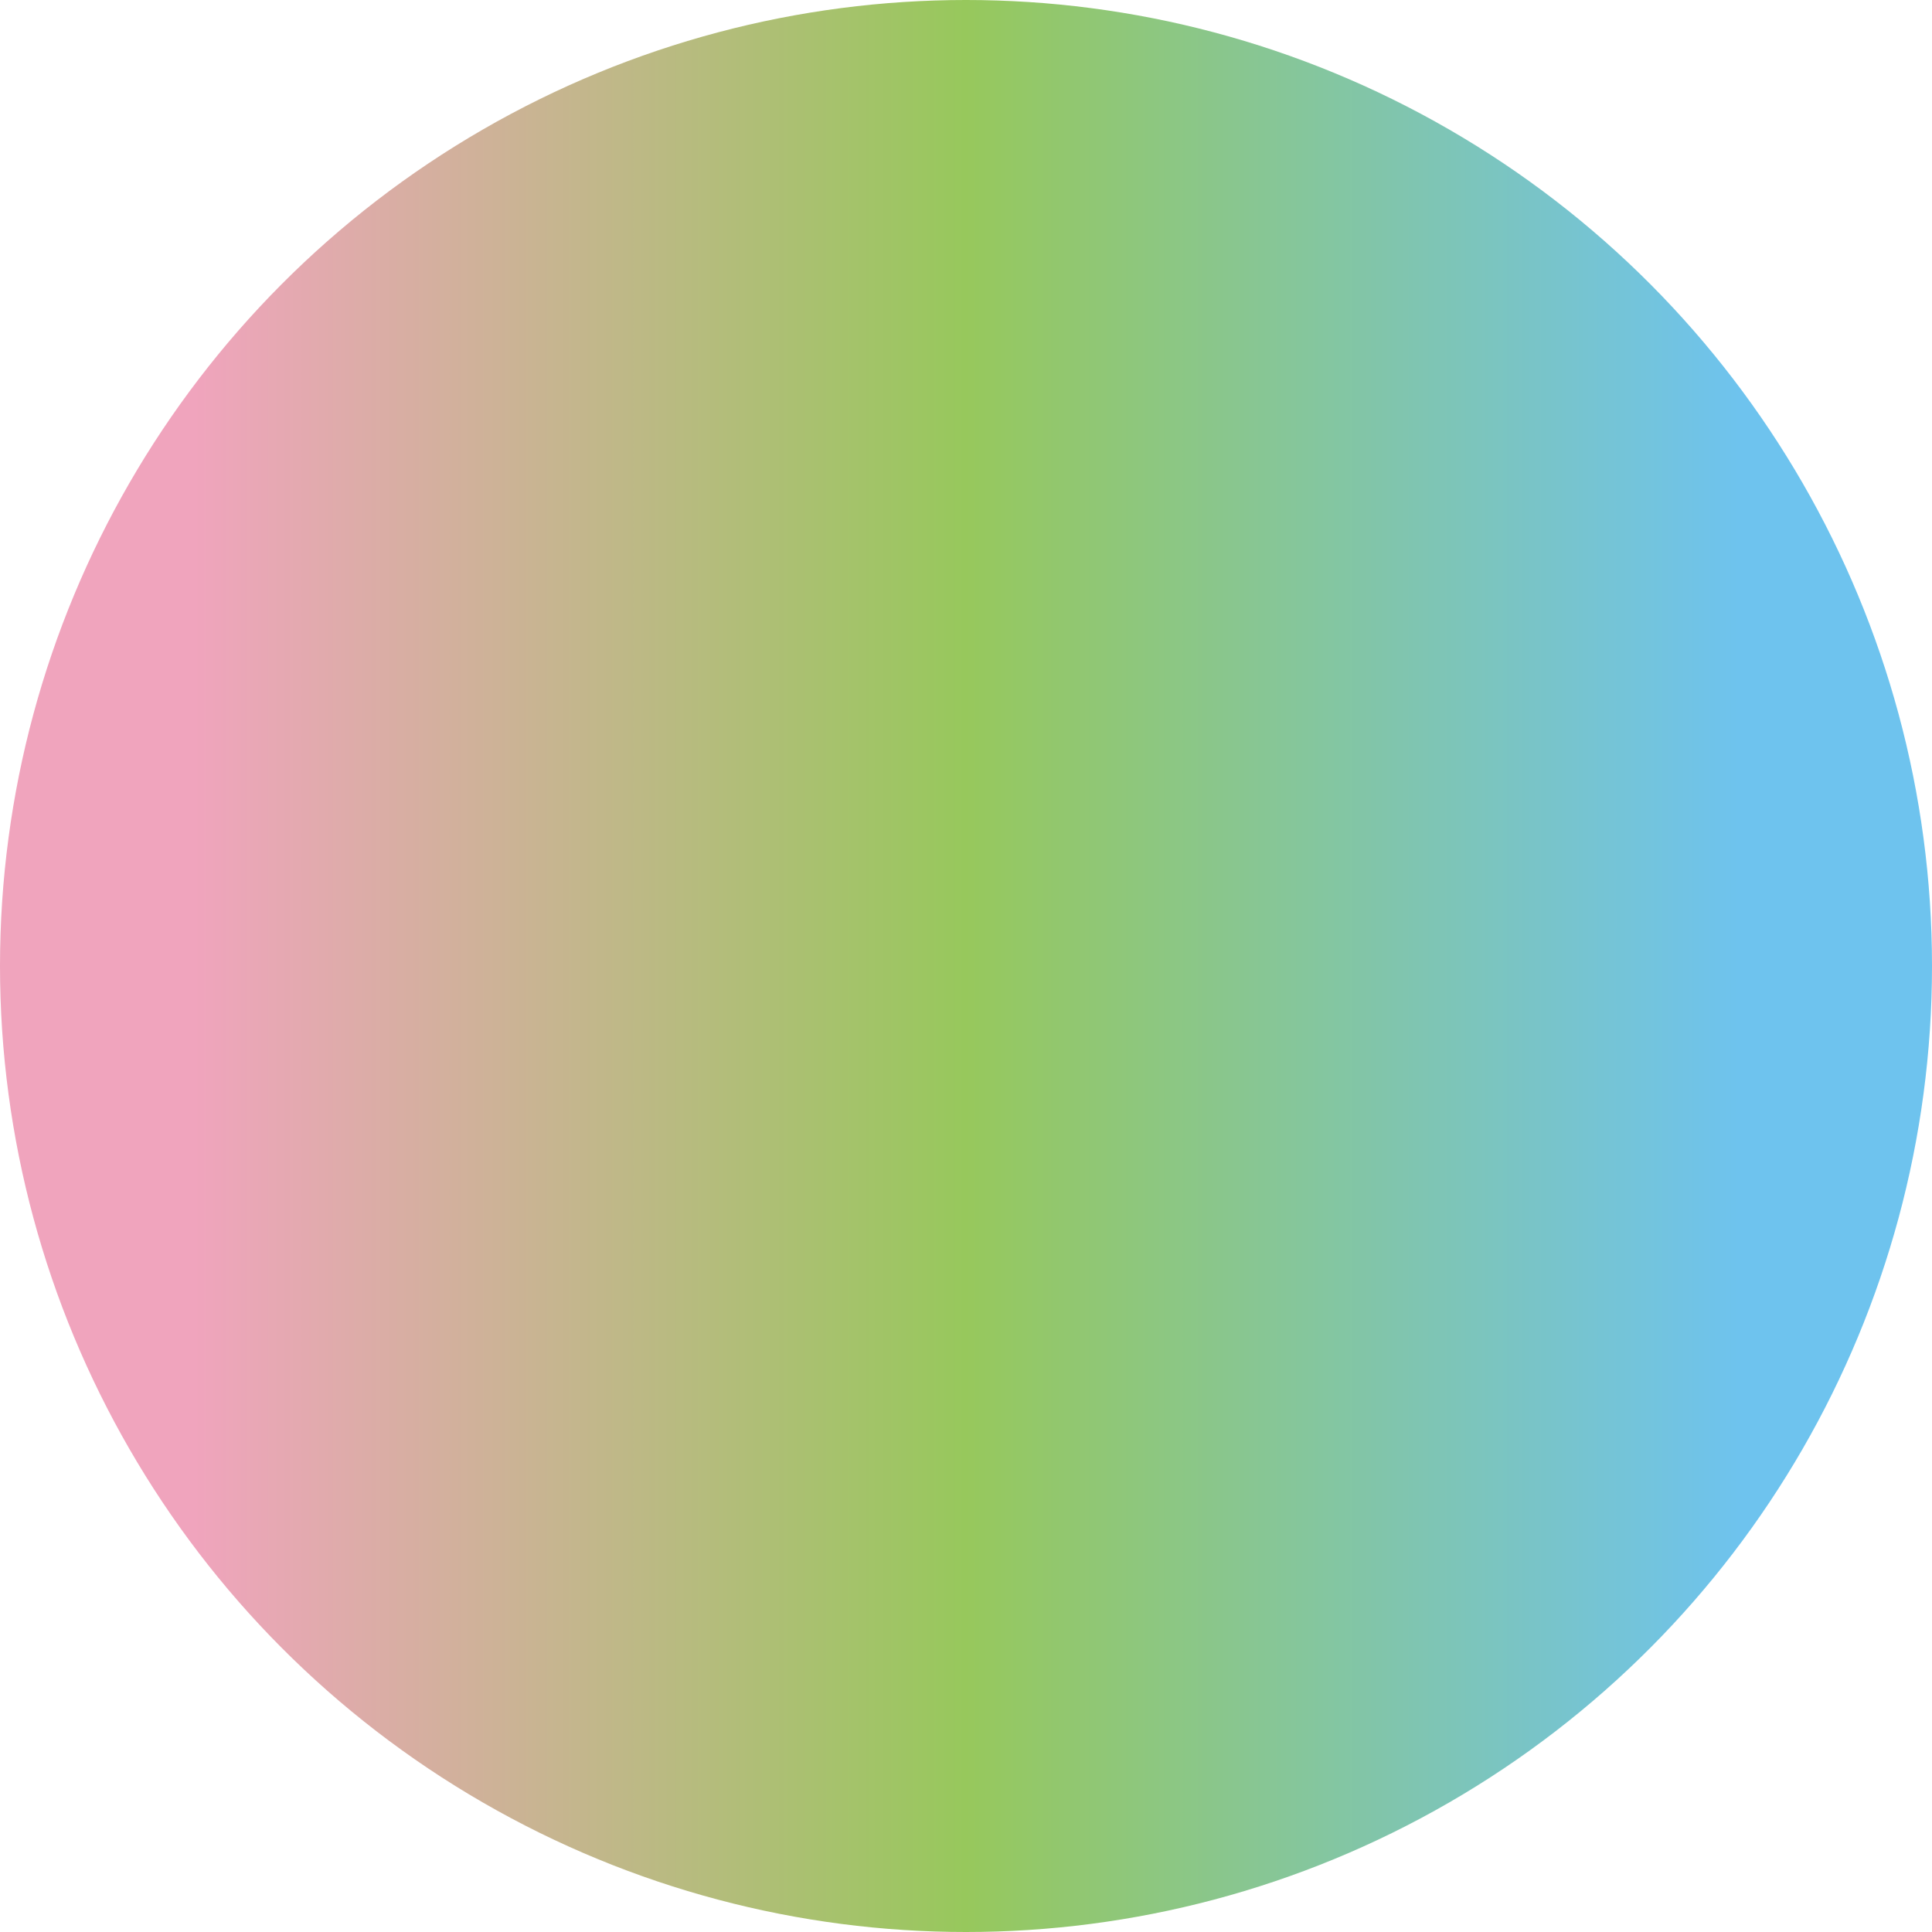 <?xml version="1.0" encoding="utf-8"?>
<!-- Generator: Adobe Illustrator 28.3.0, SVG Export Plug-In . SVG Version: 6.00 Build 0)  -->
<svg version="1.1" id="Layer_1" xmlns="http://www.w3.org/2000/svg" xmlns:xlink="http://www.w3.org/1999/xlink" x="0px" y="0px"
	 viewBox="0 0 512 512" style="enable-background:new 0 0 512 512;" xml:space="preserve">
<style type="text/css">
	.st0{fill:url(#SVGID_1_);}
</style>
<linearGradient id="SVGID_1_" gradientUnits="userSpaceOnUse" x1="0" y1="256" x2="512" y2="256">
	<stop  offset="0" style="stop-color:#F0A4BD"/>
	<stop  offset="0.1" style="stop-color:#F0A4BD"/>
	<stop  offset="0.5" style="stop-color:#97C85C"/>
	<stop  offset="0.9" style="stop-color:#6EC3EE"/>
	<stop  offset="1" style="stop-color:#6EC3EE"/>
</linearGradient>
<circle class="st0" cx="256" cy="256" r="256"/>
</svg>
